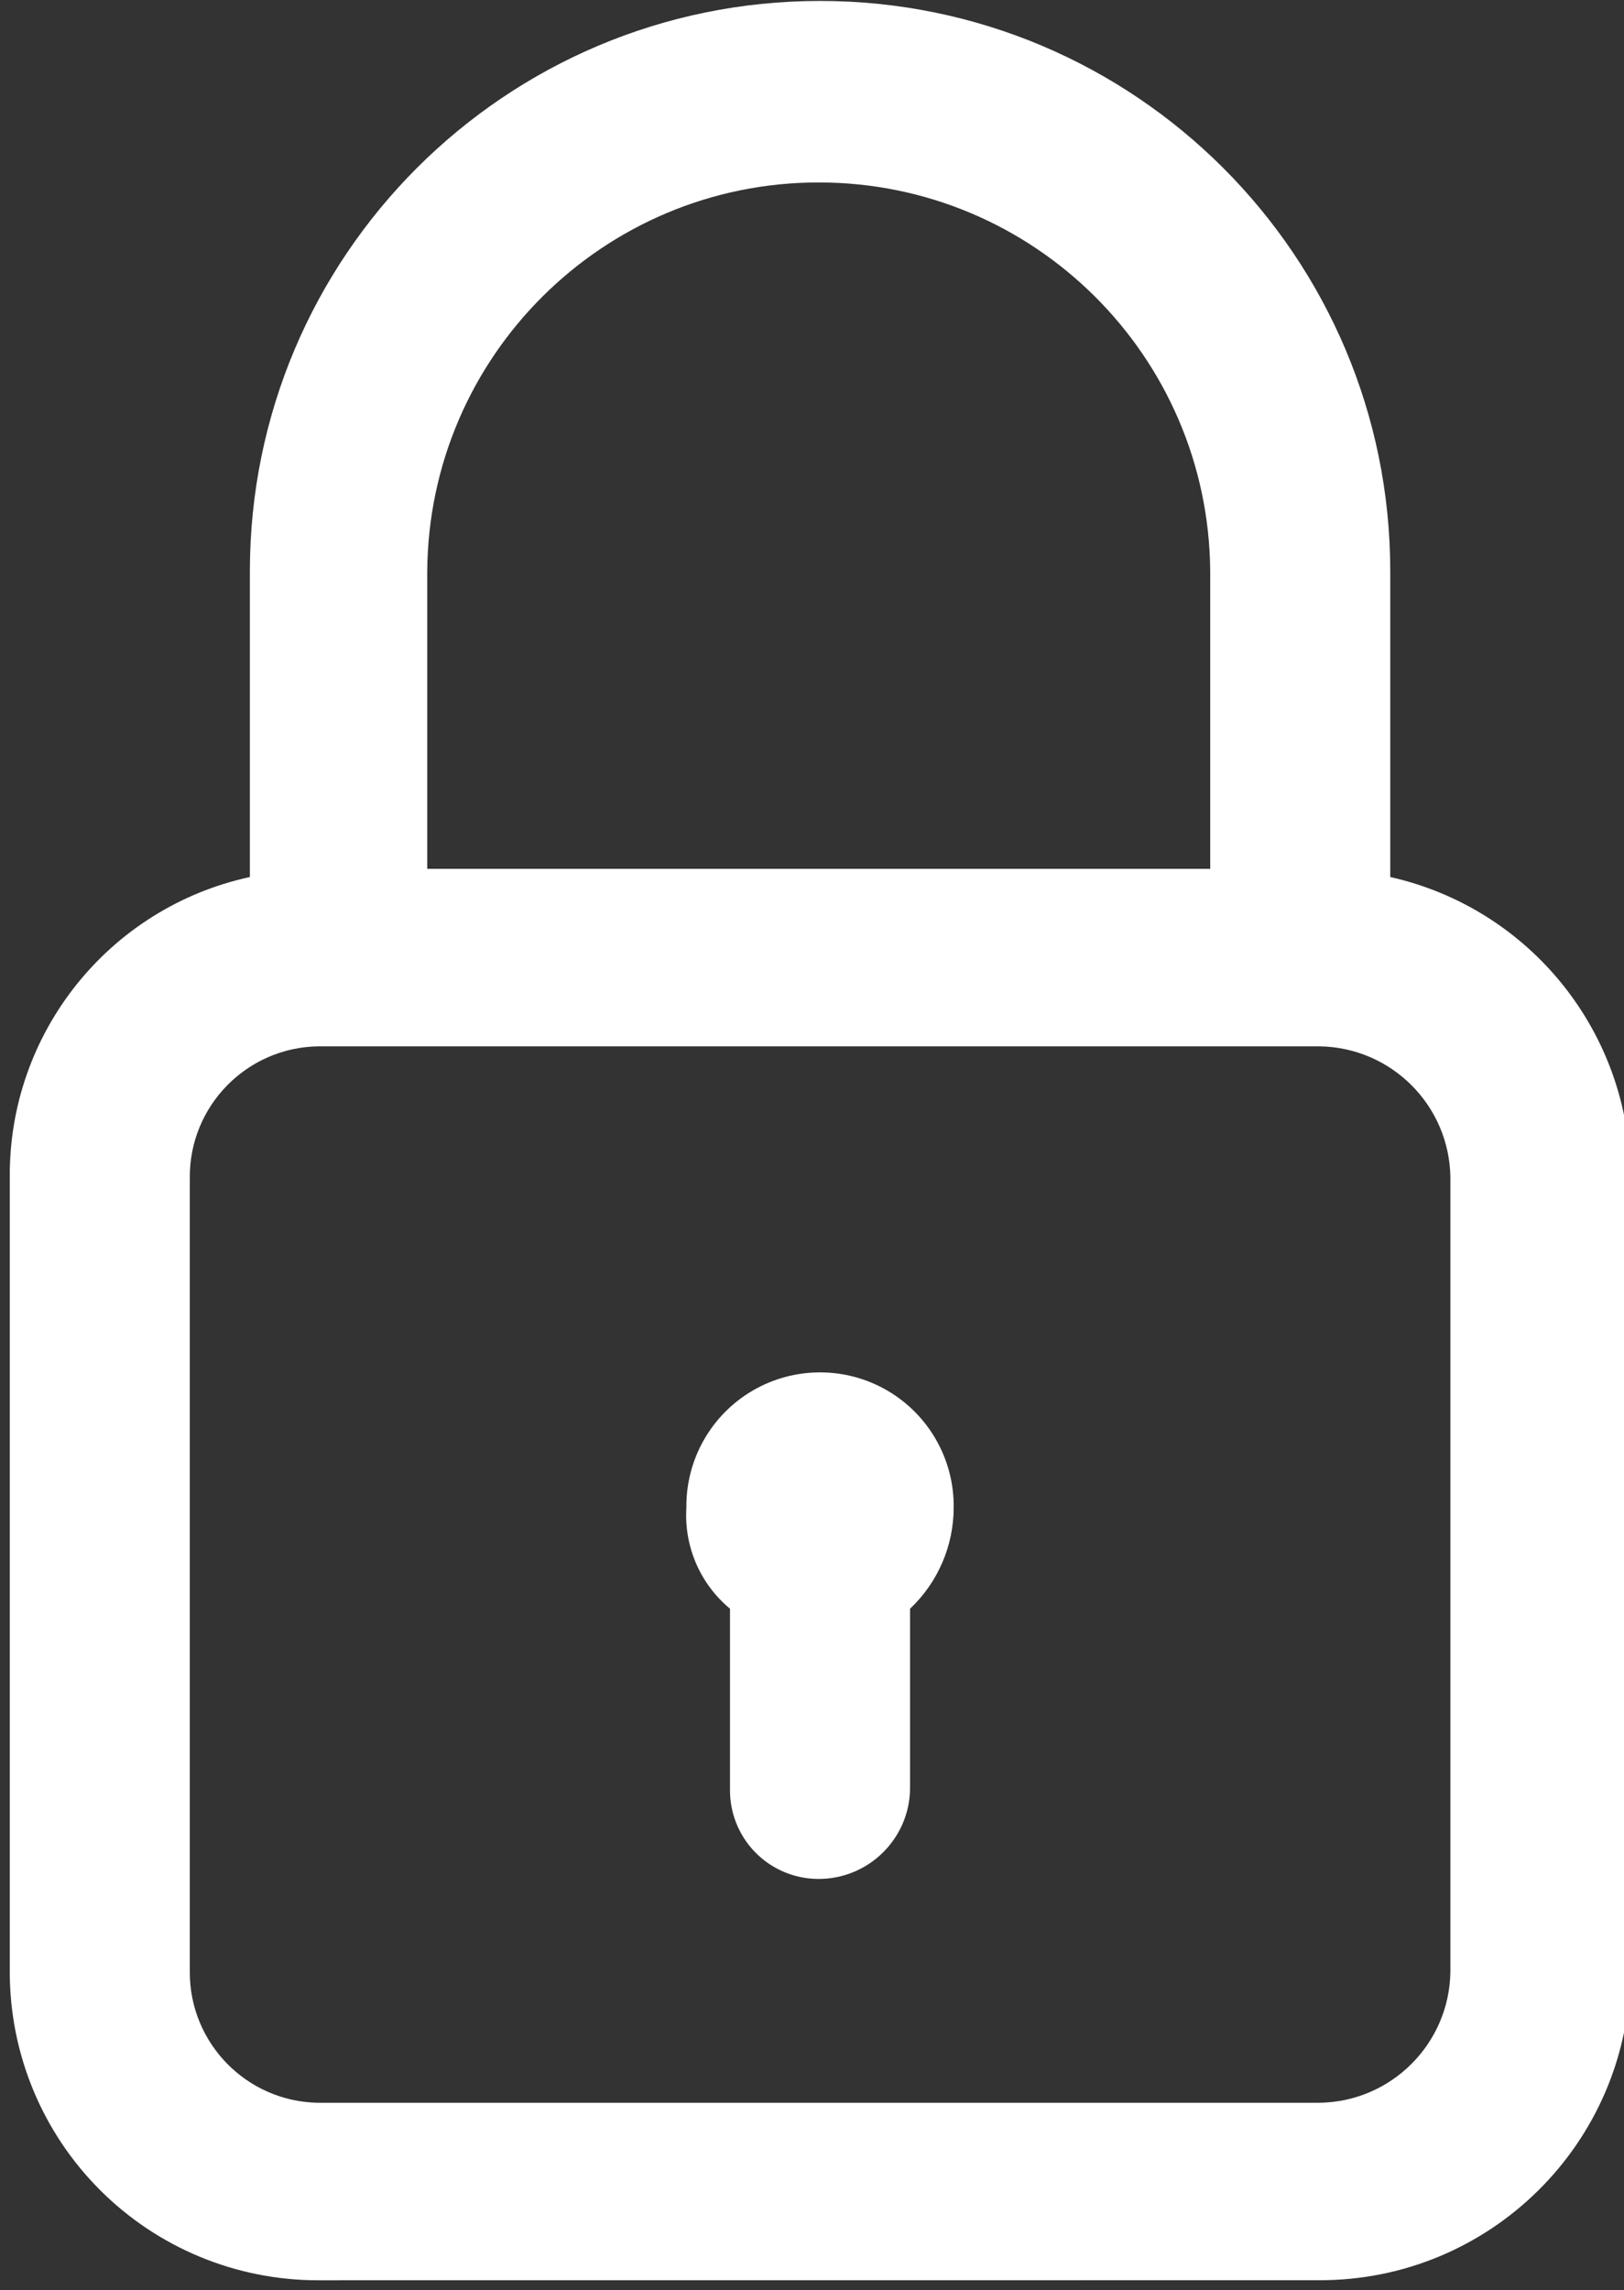 <?xml version="1.0" encoding="UTF-8"?> <!-- Generated by Pixelmator Pro 3.2.3 --> <svg xmlns="http://www.w3.org/2000/svg" xmlns:xlink="http://www.w3.org/1999/xlink" width="83" height="117" viewBox="0 0 83 117"><rect x="0" y="0" width="83" height="117" fill="#333333" stroke="none"/> <path id="Lock-Icon-SVG-03kdg" fill="#ffffff" stroke="none" d="M 16.256 116.5 C 12.075 116.503 8.064 114.844 5.109 111.887 C 2.153 108.929 0.495 104.918 0.5 100.737 L 0.5 60.152 C 0.443 52.777 5.564 46.373 12.771 44.807 L 12.771 29.189 C 12.771 13.095 25.818 0.048 41.912 0.048 C 58.007 0.048 71.054 13.095 71.054 29.189 L 71.054 44.807 C 78.23 46.422 83.328 52.796 83.325 60.152 L 83.325 100.737 C 83.268 109.472 76.16 116.518 67.425 116.497 Z M 9.7 60.152 L 9.7 100.737 C 9.685 104.386 12.605 107.369 16.253 107.431 L 67.427 107.431 C 71.106 107.385 74.077 104.416 74.127 100.737 L 74.127 60.152 C 74.077 56.473 71.106 53.504 67.427 53.458 L 16.256 53.458 C 12.607 53.519 9.685 56.502 9.7 60.152 Z M 21.835 29.189 L 21.835 44.389 L 61.852 44.389 L 61.852 29.189 C 61.774 18.194 52.839 9.321 41.843 9.321 C 30.848 9.321 21.913 18.194 21.835 29.189 Z M 37.309 91.395 L 37.309 82.19 C 35.784 80.925 34.956 79.007 35.08 77.029 C 35.05 74.569 36.346 72.283 38.471 71.044 C 40.597 69.806 43.224 69.806 45.35 71.044 C 47.475 72.283 48.771 74.569 48.741 77.029 C 48.738 78.982 47.932 80.849 46.512 82.19 L 46.512 91.395 C 46.473 93.974 44.351 96.033 41.772 95.995 C 40.569 95.979 39.423 95.485 38.585 94.622 C 37.748 93.758 37.289 92.597 37.309 91.395 Z"></path> </svg> 